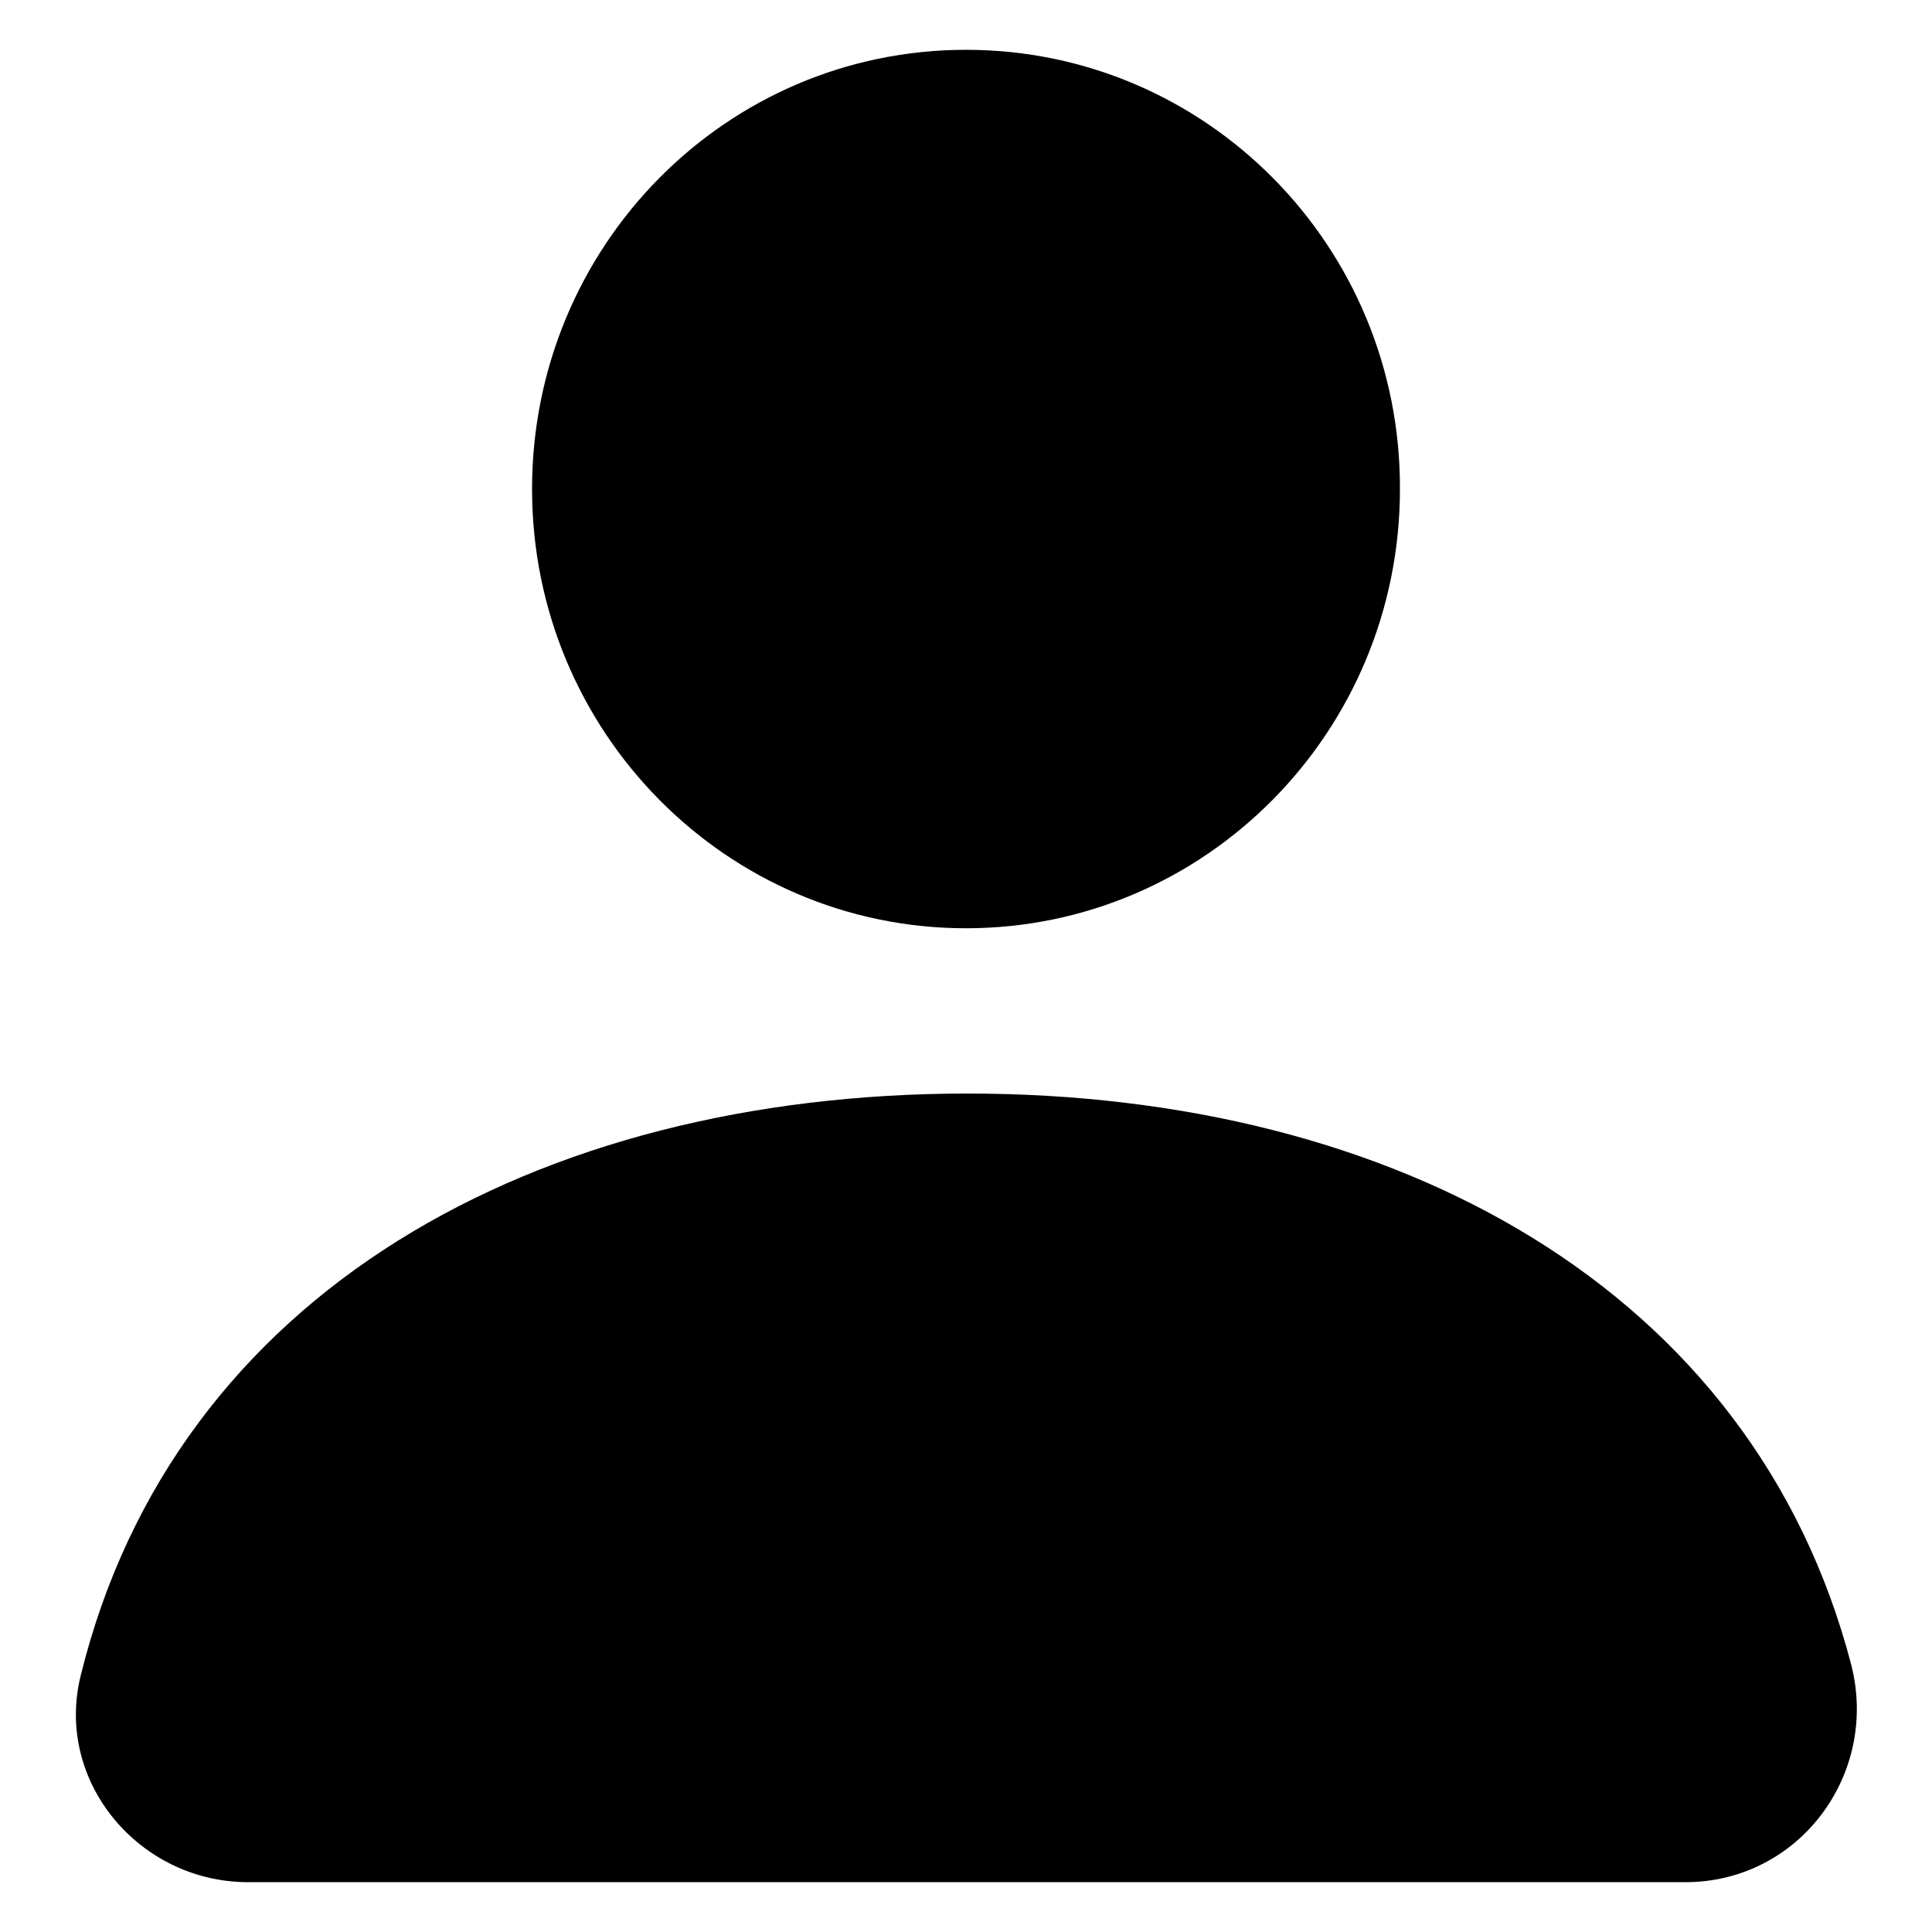 <?xml version="1.0" encoding="utf-8"?>
<!-- Svg Vector Icons : http://www.onlinewebfonts.com/icon -->
<!DOCTYPE svg PUBLIC "-//W3C//DTD SVG 1.1//EN" "http://www.w3.org/Graphics/SVG/1.1/DTD/svg11.dtd">
<svg version="1.1" xmlns="http://www.w3.org/2000/svg" xmlns:xlink="http://www.w3.org/1999/xlink" x="0px" y="0px" viewBox="0 0 256 256" enable-background="new 0 0 256 256" xml:space="preserve">
<g><g><path fill="#000000" d="M128,6.6c-31.8,0-57.5,26-57.5,58.2C70.5,97,96.3,123,128,123s57.5-26,57.5-58.2C185.6,32.6,159.8,6.6,128,6.6z"/><path fill="#000000" d="M223.3,249.4H32.9c-14.5,0-25.7-13.4-22.2-27.4c12.5-50.8,60.4-77.1,117.5-77.1c56.6,0,104.1,25.8,117.1,75.7C249,235.1,238.4,249.4,223.3,249.4z"/></g></g>
</svg>
